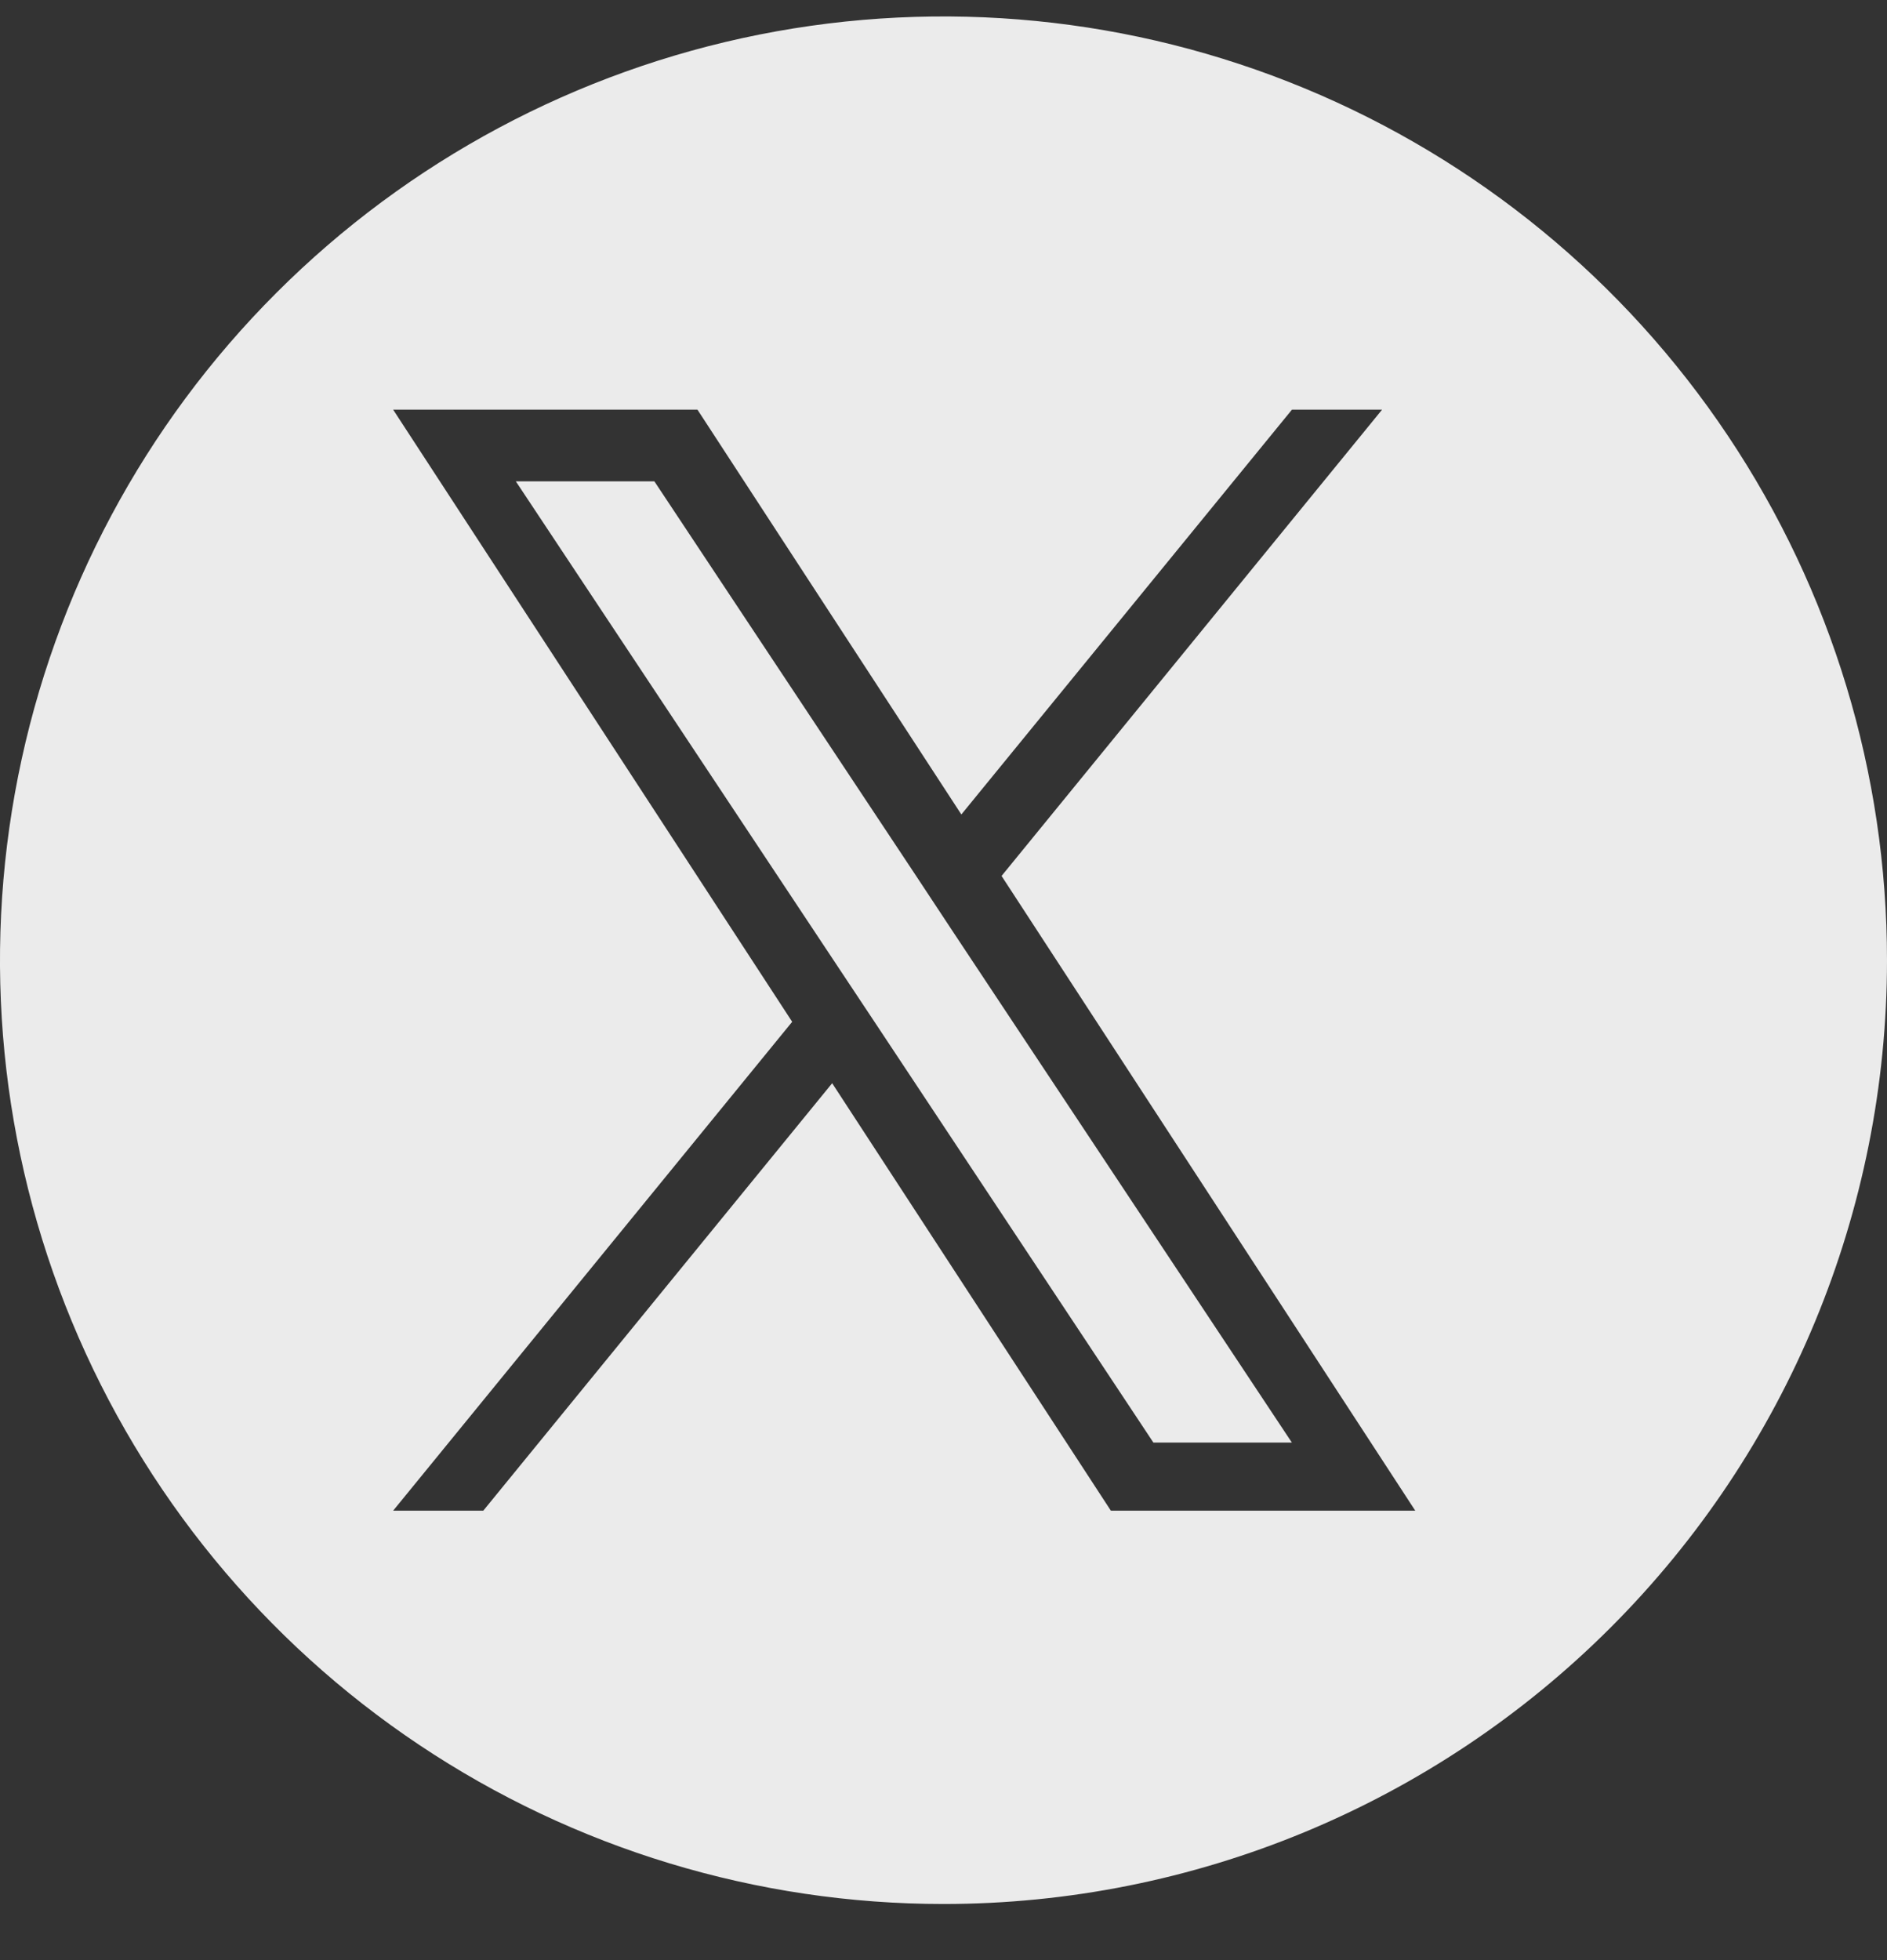 <svg width="26" height="27" viewBox="0 0 26 27" fill="none" xmlns="http://www.w3.org/2000/svg">
<rect x="0" y="0" width="26" height="27" fill="#333333" stroke="none"/>
<g clip-path="url(#clip0_10094_5052)">
<path d="M10.464 0.476C12.985 -0.025 15.599 0.232 17.974 1.216C20.35 2.2 22.381 3.866 23.809 6.004C25.238 8.142 26 10.655 26 13.226C26 16.674 24.63 19.981 22.192 22.419C19.754 24.857 16.448 26.227 13 26.227C10.429 26.227 7.915 25.465 5.777 24.036C3.639 22.608 1.973 20.576 0.989 18.201C0.005 15.826 -0.252 13.212 0.25 10.69C0.752 8.169 1.989 5.852 3.808 4.034C5.626 2.216 7.942 0.978 10.464 0.476ZM10.915 14.075L5.417 20.809H6.659L11.466 14.921L15.306 20.809H19.5L13.8 12.066L19.043 5.643H17.801L13.246 11.219L9.61 5.643H5.417L10.915 14.075ZM12.594 12.022L13.149 12.862L17.8 19.871H15.892L12.098 14.149L11.54 13.309L7.107 6.63H9.016L12.594 12.022Z" fill="white" fill-opacity="0.9"/>
</g>
<defs>
<clipPath id="clip0_10094_5052">
<rect width="26" height="26" fill="white" transform="translate(0 0.227)"/>
</clipPath>
</defs>
</svg>
